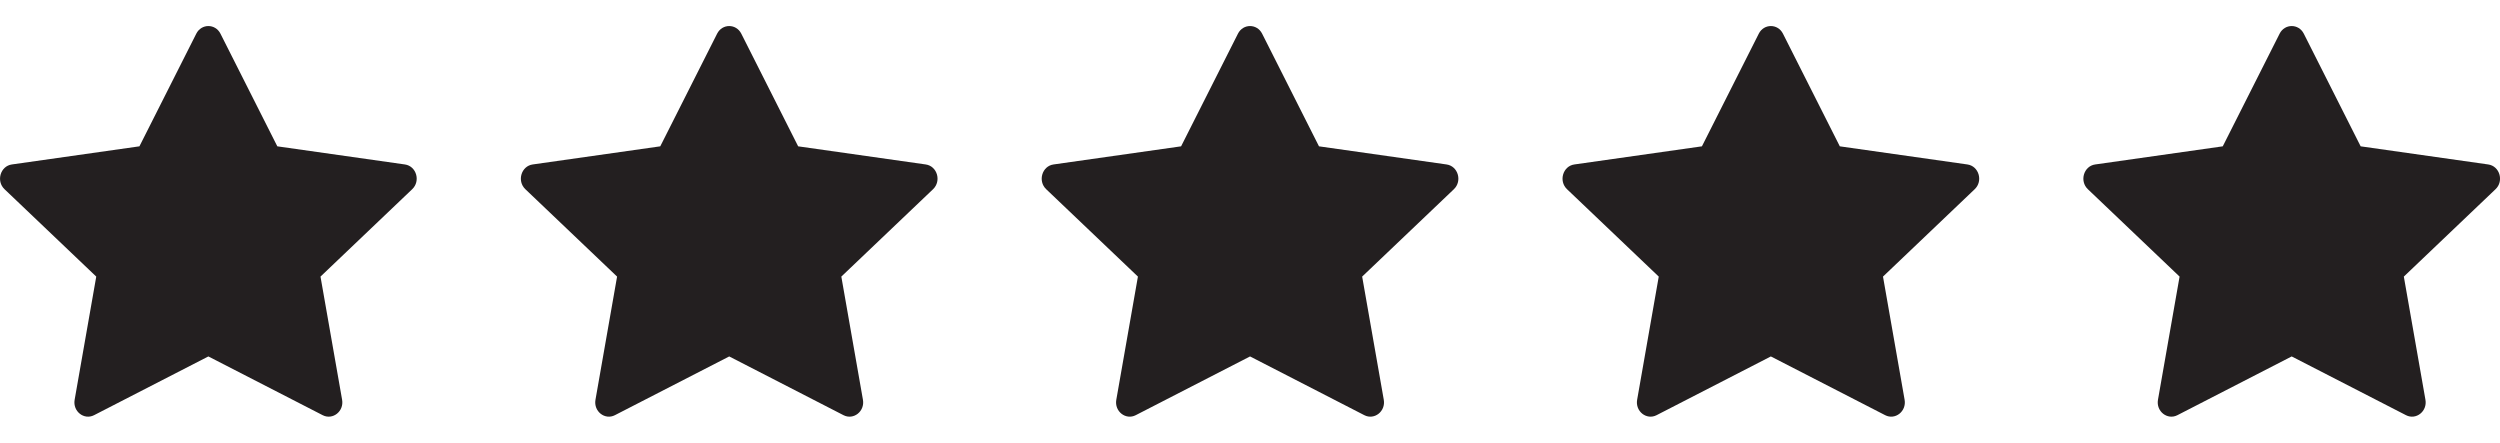 <svg width="96" height="17" viewBox="0 0 96 17" fill="none" xmlns="http://www.w3.org/2000/svg">
<path d="M3.612 15.943C3.226 16.141 2.788 15.794 2.866 15.351L3.696 10.621L0.173 7.265C-0.156 6.951 0.015 6.377 0.456 6.315L5.354 5.619L7.538 1.292C7.735 0.903 8.268 0.903 8.465 1.292L10.649 5.619L15.547 6.315C15.988 6.377 16.159 6.951 15.829 7.265L12.307 10.621L13.137 15.351C13.215 15.794 12.777 16.141 12.391 15.943L8.001 13.687L3.612 15.943Z" fill="#231F20"/>
<path d="M23.612 15.943C23.226 16.141 22.788 15.794 22.866 15.351L23.696 10.621L20.173 7.265C19.844 6.951 20.015 6.377 20.456 6.315L25.354 5.619L27.538 1.292C27.735 0.903 28.268 0.903 28.465 1.292L30.649 5.619L35.547 6.315C35.988 6.377 36.159 6.951 35.83 7.265L32.307 10.621L33.137 15.351C33.215 15.794 32.777 16.141 32.391 15.943L28.002 13.687L23.612 15.943Z" fill="#231F20"/>
<path d="M43.612 15.943C43.226 16.141 42.788 15.794 42.866 15.351L43.696 10.621L40.173 7.265C39.844 6.951 40.015 6.377 40.456 6.315L45.354 5.619L47.538 1.292C47.735 0.903 48.268 0.903 48.465 1.292L50.649 5.619L55.547 6.315C55.988 6.377 56.159 6.951 55.83 7.265L52.307 10.621L53.137 15.351C53.215 15.794 52.777 16.141 52.391 15.943L48.002 13.687L43.612 15.943Z" fill="#231F20"/>
<path d="M63.612 15.943C63.226 16.141 62.788 15.794 62.866 15.351L63.696 10.621L60.173 7.265C59.844 6.951 60.015 6.377 60.456 6.315L65.354 5.619L67.538 1.292C67.735 0.903 68.268 0.903 68.465 1.292L70.649 5.619L75.547 6.315C75.988 6.377 76.159 6.951 75.829 7.265L72.307 10.621L73.137 15.351C73.215 15.794 72.777 16.141 72.391 15.943L68.001 13.687L63.612 15.943Z" fill="#231F20"/>
<path d="M83.612 15.943C83.226 16.141 82.788 15.794 82.866 15.351L83.696 10.621L80.173 7.265C79.844 6.951 80.015 6.377 80.456 6.315L85.354 5.619L87.538 1.292C87.735 0.903 88.268 0.903 88.465 1.292L90.649 5.619L95.547 6.315C95.988 6.377 96.159 6.951 95.829 7.265L92.307 10.621L93.137 15.351C93.215 15.794 92.777 16.141 92.391 15.943L88.001 13.687L83.612 15.943Z" fill="#231F20"/>
</svg>
